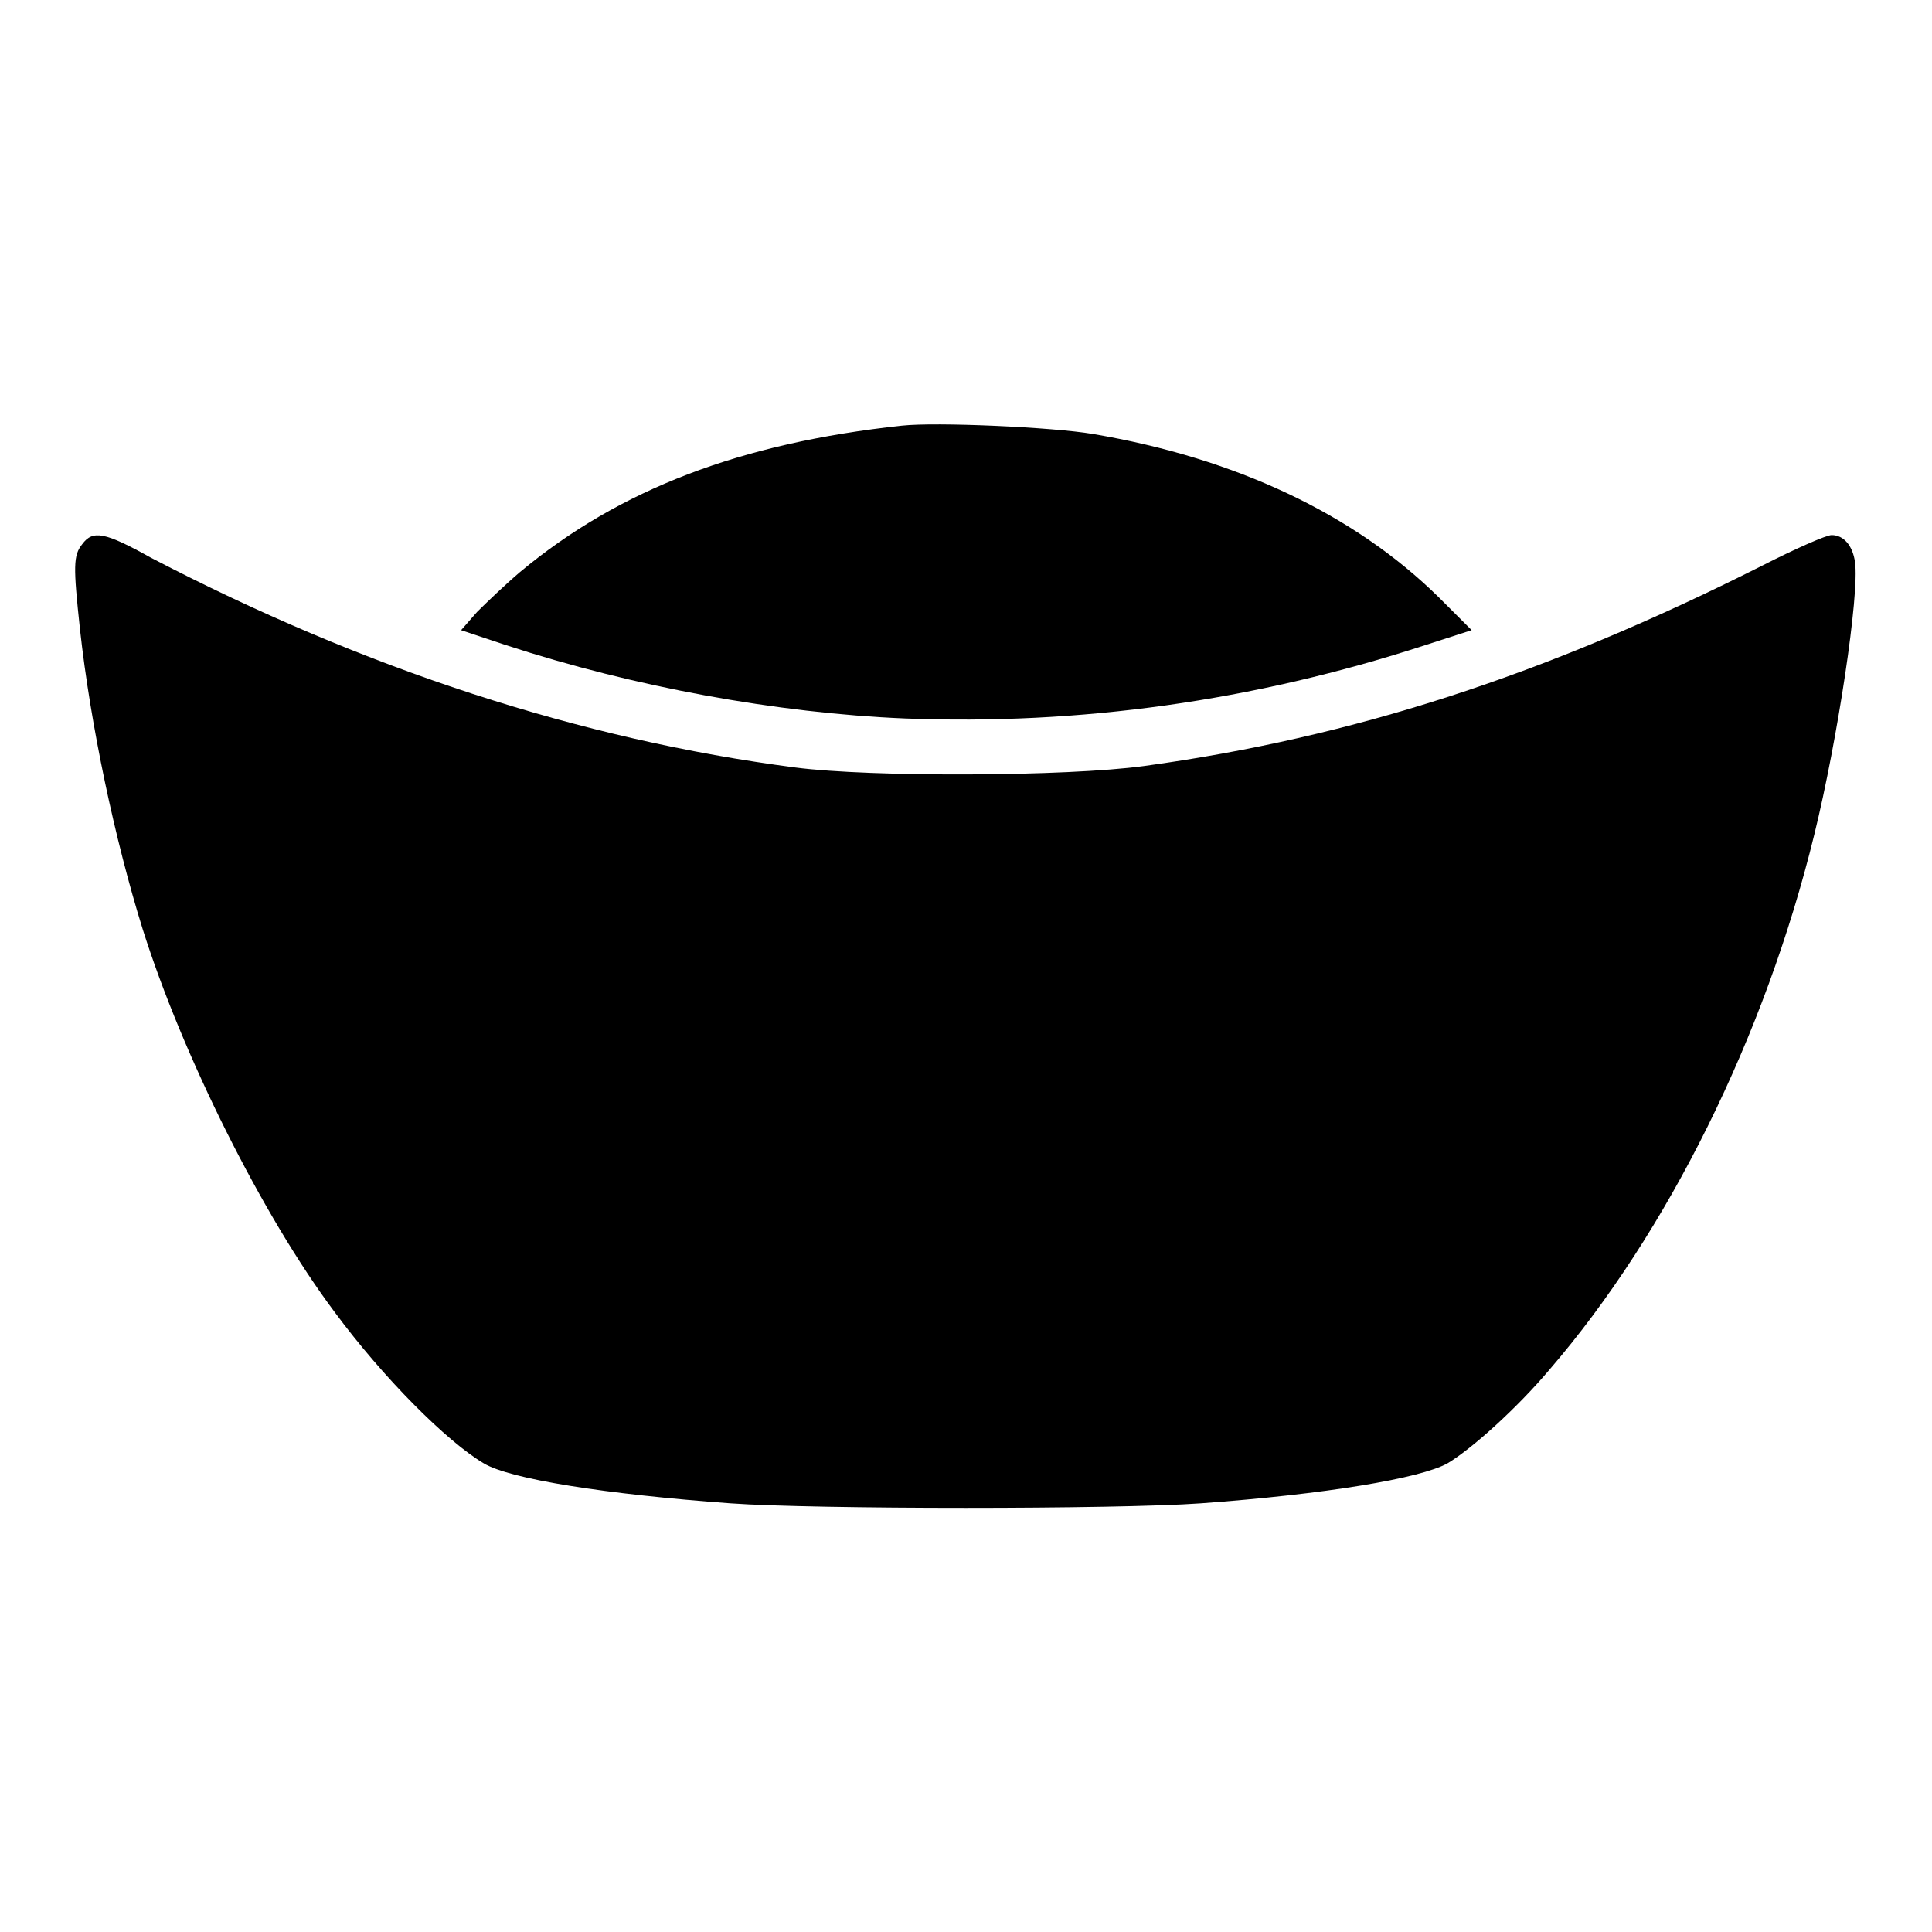 <?xml version="1.0" encoding="utf-8"?>
<!-- Svg Vector Icons : http://www.onlinewebfonts.com/icon -->
<!DOCTYPE svg PUBLIC "-//W3C//DTD SVG 1.1//EN" "http://www.w3.org/Graphics/SVG/1.1/DTD/svg11.dtd">
<svg version="1.1" xmlns="http://www.w3.org/2000/svg" xmlns:xlink="http://www.w3.org/1999/xlink" x="0px" y="0px" viewBox="0 0 256 256" enable-background="new 0 0 256 256" xml:space="preserve">
<g><g><g><path fill="#000000" d="M119.5,56.4c-21.3,2.3-37.4,8.4-50.6,19.4c-2,1.7-4.5,4.1-5.7,5.3l-2.1,2.4l6,2c16.8,5.5,35.9,9,52.8,9.7c23.1,0.9,46.2-2.3,68.9-9.7l6.2-2l-4.4-4.4c-11.2-11-26.9-18.4-45.8-21.6C139.5,56.6,124.1,55.9,119.5,56.4z"/><path fill="#000000" d="M10.9,72.1c-1.2,1.5-1.2,2.9-0.3,11.3c1.4,12.7,4.6,27.8,8.3,39.7c5.3,16.8,15.9,38,25.4,50.7c6.5,8.8,14.9,17.2,19.8,20.1c3.5,2.1,16.2,4.1,32.7,5.3c11.1,0.8,51.2,0.8,62.3,0c16.5-1.2,29.1-3.3,32.7-5.3c3.2-1.9,9.2-7.3,13.5-12.4c15.7-18.2,28.6-44.3,35.1-70.9c3.1-12.6,6-31.9,5.4-36.1c-0.3-2.2-1.5-3.6-3.1-3.6c-0.7,0-4.8,1.8-9.3,4.1c-28.8,14.5-54.1,22.7-81.8,26.5c-10.2,1.4-36.2,1.5-46.2,0.2c-28.5-3.7-57.2-13.1-85.4-27.8C13.9,70.5,12.3,70.2,10.9,72.1z"/></g></g></g>
</svg>